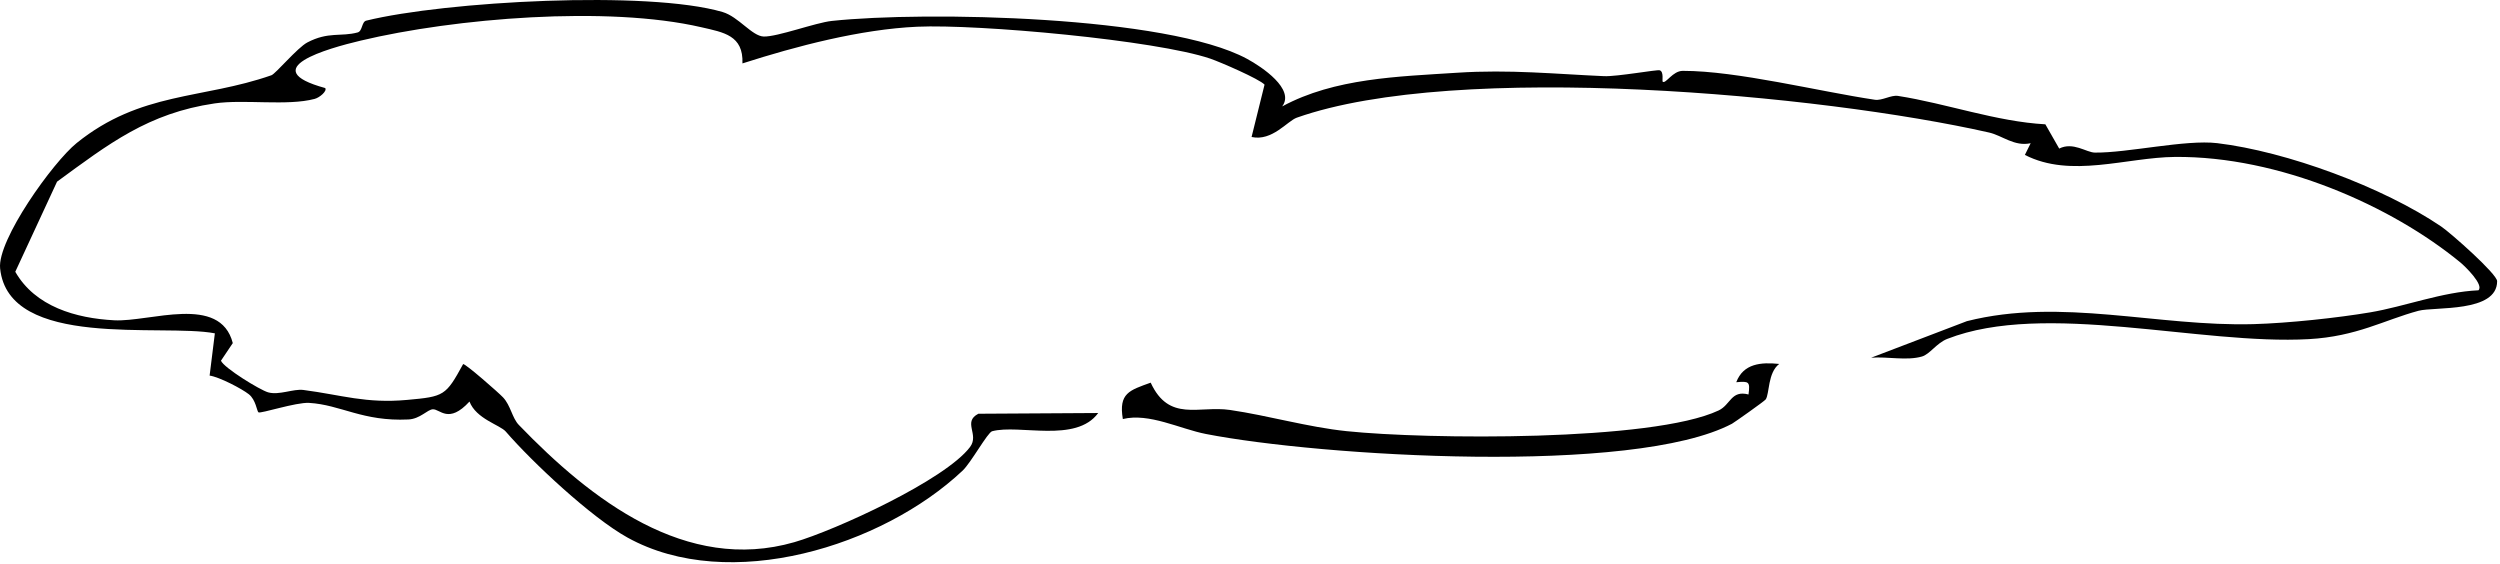 <svg width="306" height="69" viewBox="0 0 306 69" fill="none" xmlns="http://www.w3.org/2000/svg">
<path d="M156.96 13.015C163.369 9.553 171.144 9.374 178.337 8.904C184.776 8.479 190.468 9.068 196.34 9.322C197.937 9.389 202.832 8.494 203.153 8.605C203.69 8.792 203.414 9.934 203.518 10.008C203.906 10.277 204.734 8.673 205.973 8.673C212.613 8.665 222.604 11.187 229.476 12.209C230.364 12.344 231.46 11.605 232.311 11.739C238.235 12.664 244.361 14.888 250.352 15.216L252.046 18.186C253.74 17.328 255.374 18.663 256.403 18.678C260.388 18.73 267.521 17.059 271.386 17.522C279.876 18.536 291.71 22.909 298.798 27.721C299.977 28.52 305.648 33.541 305.648 34.414C305.662 38.301 297.97 37.518 296.023 38.04C291.814 39.174 288.479 41.181 282.607 41.51C269.296 42.256 250.308 36.809 238.347 41.48C237.056 41.98 236.206 43.36 235.251 43.636C233.371 44.181 230.998 43.621 229.028 43.785L240.75 39.309C252.285 36.391 264.088 40.002 275.832 39.674C280.13 39.555 286.166 38.898 290.098 38.234C294.321 37.525 298.94 35.727 303.357 35.533C304.073 34.884 301.723 32.593 301.148 32.123C292.717 25.192 278.989 19.096 266.215 19.208C260.283 19.26 253.479 21.857 247.845 18.962L248.554 17.529C246.562 17.969 245.085 16.589 243.466 16.223C222.955 11.575 178.389 7.464 158.728 14.403C157.579 14.806 155.714 17.32 153.192 16.768L154.781 10.359C154.132 9.658 149.379 7.606 148.148 7.18C141.478 4.912 119.729 2.935 112.275 3.271C105.306 3.584 97.472 5.651 90.876 7.762C91.003 4.323 88.578 3.965 85.862 3.338C74.342 0.667 55.689 2.219 44.146 4.972C40.095 5.934 31.209 8.426 39.804 10.777C40.072 11.135 39.125 11.948 38.513 12.105C35.156 13 29.903 12.127 26.277 12.657C18.136 13.851 13.302 17.611 6.982 22.237L1.871 33.265C4.311 37.54 9.31 38.958 13.98 39.204C18.345 39.435 26.948 35.973 28.493 41.995L27.045 44.151C27.403 45.024 31.805 47.732 32.82 48.023C34.163 48.404 35.909 47.568 37.14 47.732C41.826 48.344 44.773 49.411 49.839 48.948C54.376 48.538 54.562 48.449 56.689 44.561C57.009 44.539 61.031 48.06 61.576 48.642C62.508 49.635 62.687 51.164 63.501 52.008C72.357 61.192 83.982 70.183 97.225 66.363C102.195 64.93 115.707 58.752 118.736 54.708C119.893 53.164 117.789 51.664 119.751 50.642L134.42 50.553C131.689 54.276 124.772 51.896 121.437 52.783C120.885 52.933 118.848 56.641 117.826 57.603C108.014 66.855 89.257 72.69 76.804 65.796C72.372 63.341 65.142 56.566 61.904 52.821C61.203 52.015 58.278 51.276 57.465 49.15C54.898 51.948 53.853 50.045 52.973 50.097C52.309 50.135 51.421 51.276 49.988 51.343C44.392 51.612 41.706 49.538 37.827 49.314C36.222 49.224 31.887 50.657 31.634 50.471C31.44 50.329 31.32 48.933 30.455 48.255C29.589 47.575 26.866 46.15 25.657 45.971L26.299 40.801C19.905 39.562 1.02 42.823 0.013 32.84C-0.338 29.37 6.467 19.864 9.384 17.507C17.219 11.187 24.784 12.165 33.223 9.21C33.738 9.031 36.401 5.837 37.618 5.196C40.192 3.845 41.729 4.524 43.773 3.972C44.385 3.808 44.251 2.666 44.833 2.525C54.473 0.159 79.311 -1.214 88.451 1.473C90.398 2.047 92.047 4.427 93.48 4.472C95.166 4.517 99.8 2.778 101.814 2.562C113.304 1.338 142.881 1.935 152.625 7.195C154.483 8.195 158.519 10.918 156.945 13.015H156.96Z" fill="black"/>
<path d="M217.777 44.546C216.36 45.613 216.591 48.232 216.121 48.889C215.972 49.105 212.226 51.746 211.995 51.866C199.923 58.23 161.55 55.842 147.605 53.119C144.426 52.5 140.651 50.508 137.435 51.291C136.905 48.12 138.241 47.777 140.845 46.837C143.091 51.709 146.732 49.62 150.552 50.179C155.282 50.873 160.072 52.283 164.847 52.776C174.577 53.791 202.258 54.059 210.361 50.239C211.838 49.538 211.883 47.725 214.017 48.284C214.233 46.688 214.069 46.65 212.517 46.785C213.39 44.486 215.554 44.315 217.777 44.546Z" fill="black"/>
</svg>
